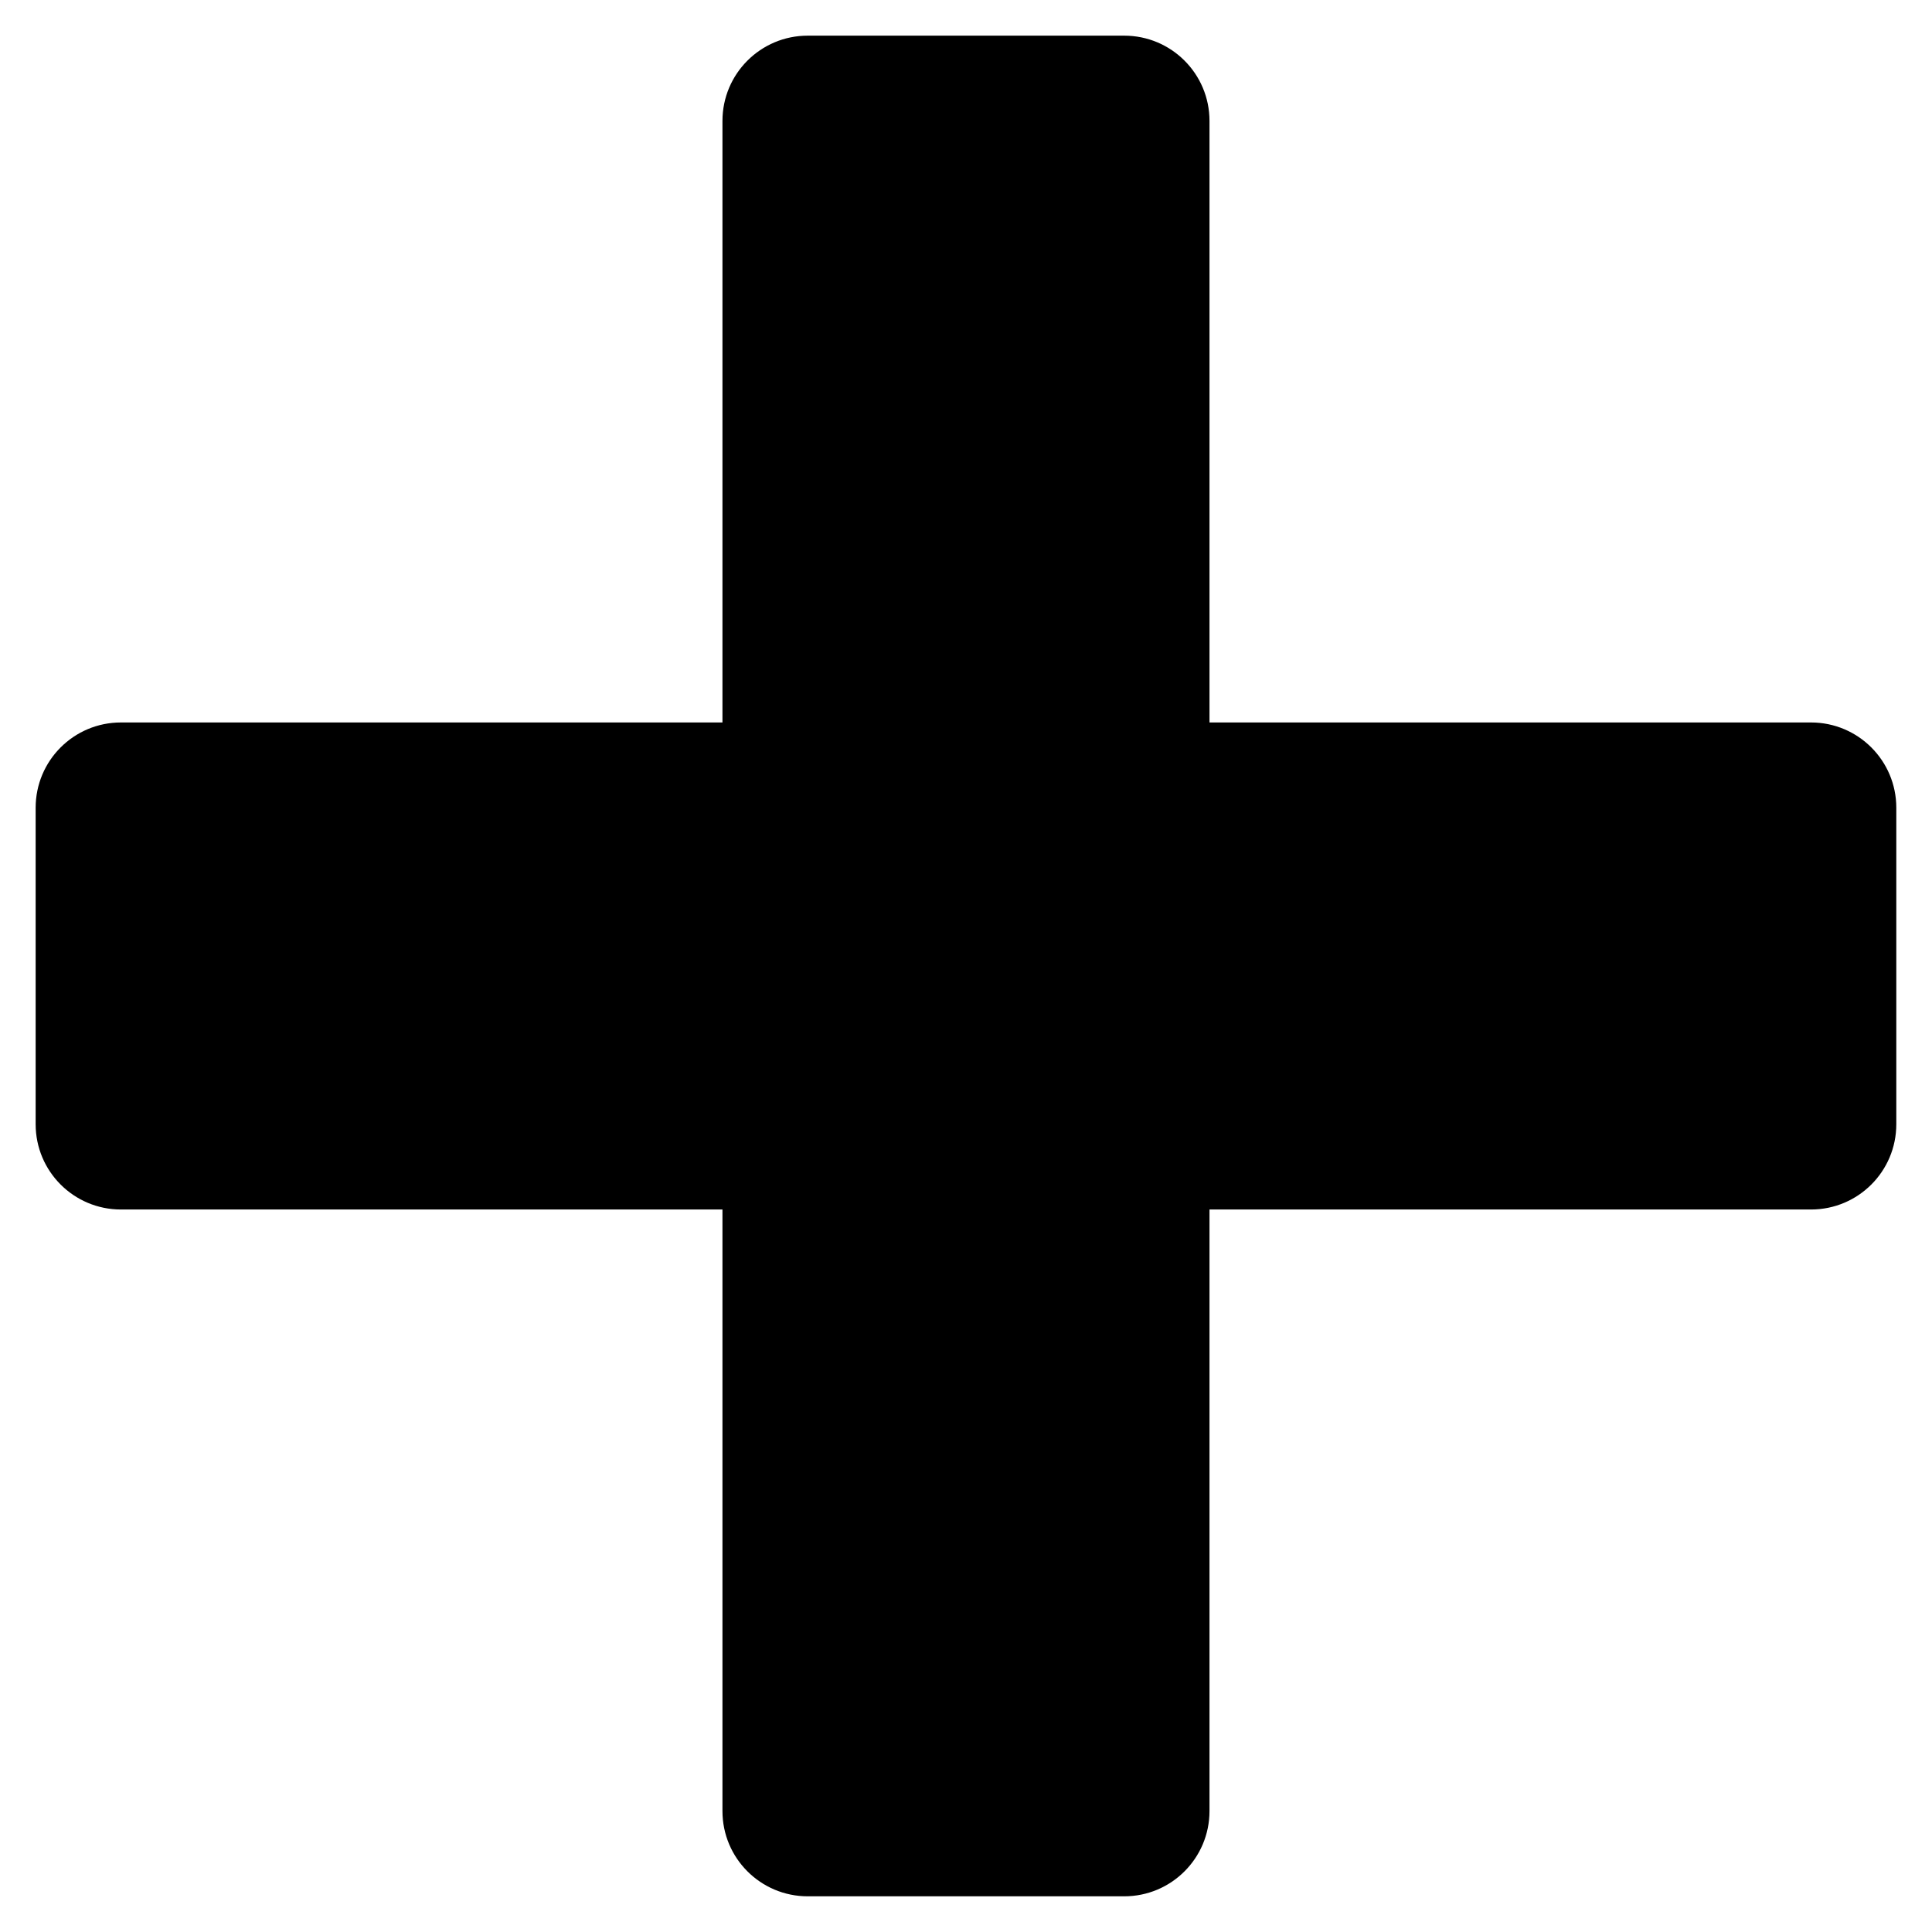<?xml version="1.0" encoding="UTF-8"?>
<!-- Uploaded to: ICON Repo, www.svgrepo.com, Generator: ICON Repo Mixer Tools -->
<svg fill="#000000" width="800px" height="800px" version="1.1" viewBox="144 144 512 512" xmlns="http://www.w3.org/2000/svg">
 <path d="m358.06 153.45h83.867c12.492 0 22.602 10.113 22.602 22.602v159.41h159.41c12.492 0 22.602 10.113 22.602 22.602v83.867c0 12.492-10.113 22.602-22.602 22.602h-159.41v159.41c0 12.492-10.113 22.602-22.602 22.602h-83.867c-12.492 0-22.602-10.113-22.602-22.602v-159.41h-159.41c-12.492 0-22.602-10.113-22.602-22.602v-83.867c0-12.492 10.113-22.602 22.602-22.602h159.41v-159.41c0-12.492 10.113-22.602 22.602-22.602z" fill-rule="evenodd"/>
</svg>